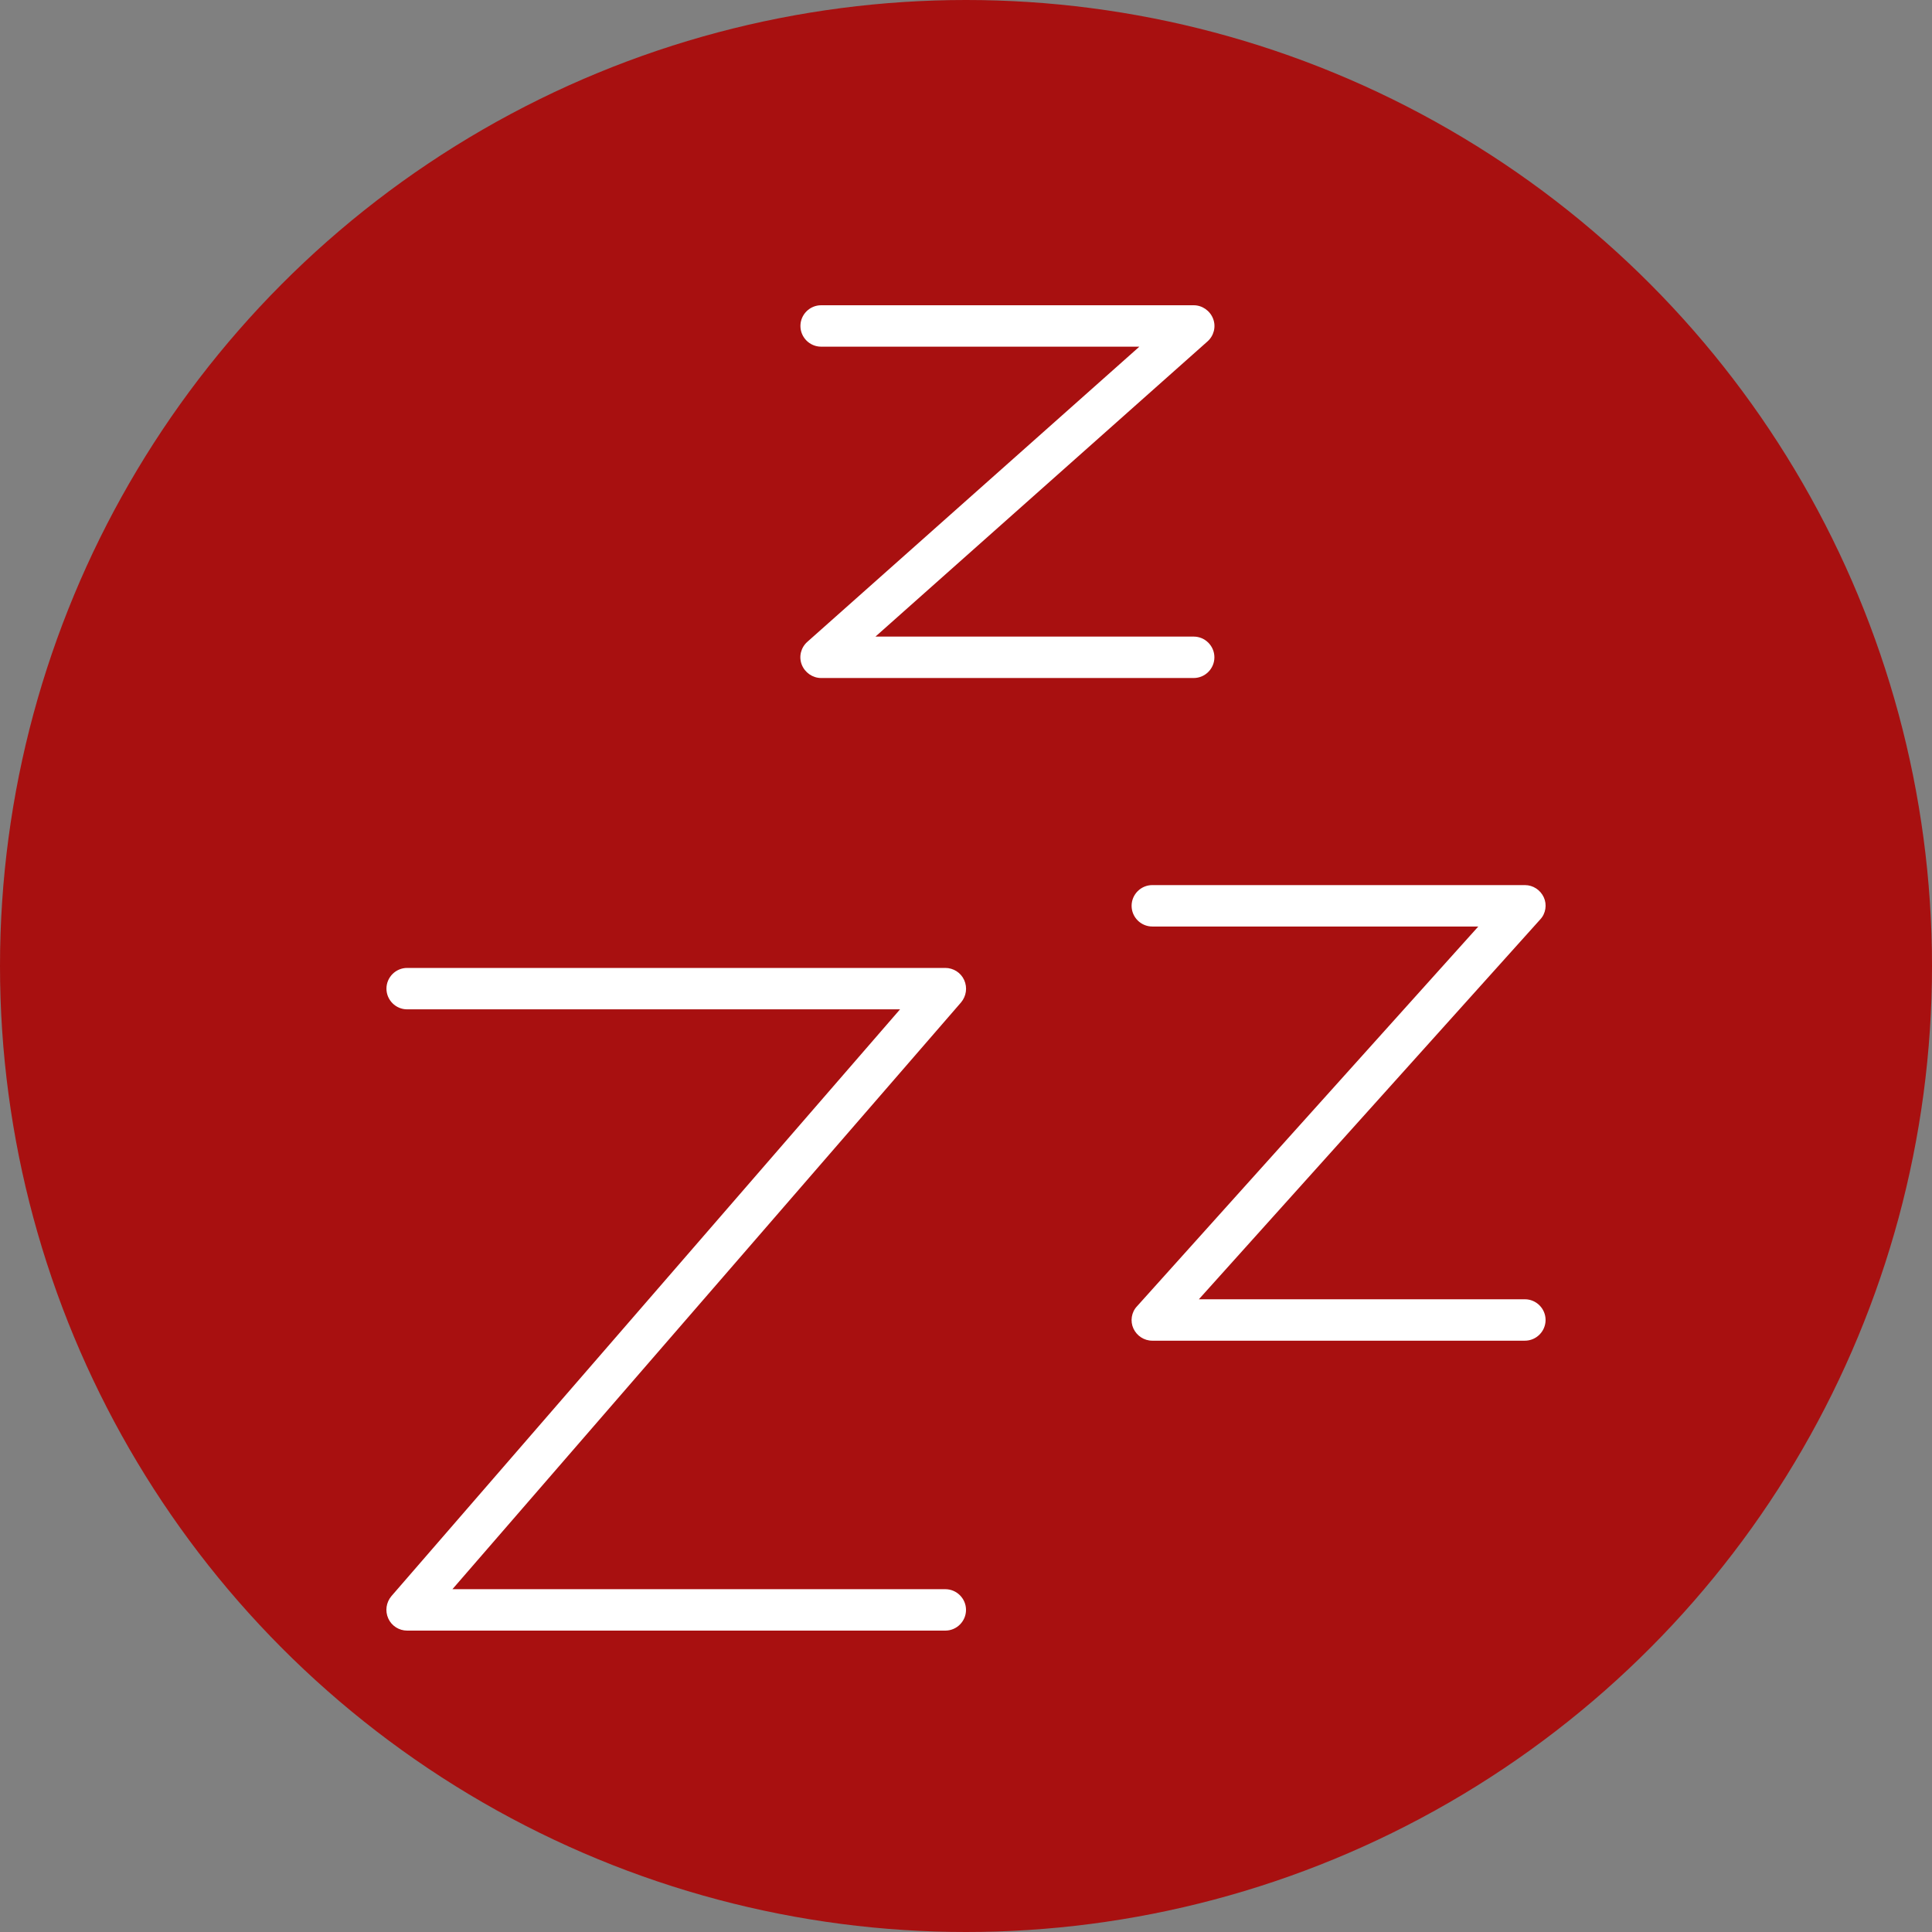 <svg width="500" height="500" viewBox="0 0 500 500" fill="none" xmlns="http://www.w3.org/2000/svg">
<rect x="0" y="0" width="500" height="500" fill="#808080" stroke="none"/>
<g clip-path="url(#clip0_8_18)">
<circle cx="250" cy="250" r="250" fill="#A81010"/>
<path d="M207.149 84.359C207.149 81.412 209.559 79 212.506 79H308.928C311.138 79 313.147 80.407 313.95 82.484C314.754 84.56 314.151 86.905 312.477 88.379L226.567 164.75H308.928C311.875 164.75 314.285 167.162 314.285 170.109C314.285 173.057 311.875 175.469 308.928 175.469H212.506C210.296 175.469 208.287 174.062 207.484 171.985C206.68 169.908 207.283 167.564 208.957 166.09L294.867 89.719H212.506C209.559 89.719 207.149 87.307 207.149 84.359ZM100.013 255.859C100.013 252.912 102.423 250.5 105.37 250.5H244.647C246.722 250.5 248.664 251.706 249.535 253.649C250.405 255.591 250.07 257.802 248.731 259.41L117.088 411.281H244.647C247.593 411.281 250.003 413.693 250.003 416.641C250.003 419.588 247.593 422 244.647 422H105.37C103.294 422 101.352 420.794 100.481 418.851C99.611 416.909 99.946 414.698 101.285 413.09L232.929 261.219H105.37C102.423 261.219 100.013 258.807 100.013 255.859ZM298.215 229.062H394.637C396.78 229.062 398.655 230.335 399.525 232.211C400.396 234.087 400.061 236.432 398.588 237.972L310.267 336.25H394.637C397.583 336.25 399.994 338.662 399.994 341.609C399.994 344.557 397.583 346.969 394.637 346.969H298.215C296.072 346.969 294.197 345.696 293.327 343.82C292.456 341.944 292.791 339.6 294.264 338.059L382.584 239.781H298.215C295.268 239.781 292.858 237.37 292.858 234.422C292.858 231.474 295.268 229.062 298.215 229.062Z" fill="white"/>
</g>
<defs>
<clipPath id="clip0_8_18">
<rect width="500" height="500" fill="white"/>
</clipPath>
</defs>
</svg>
